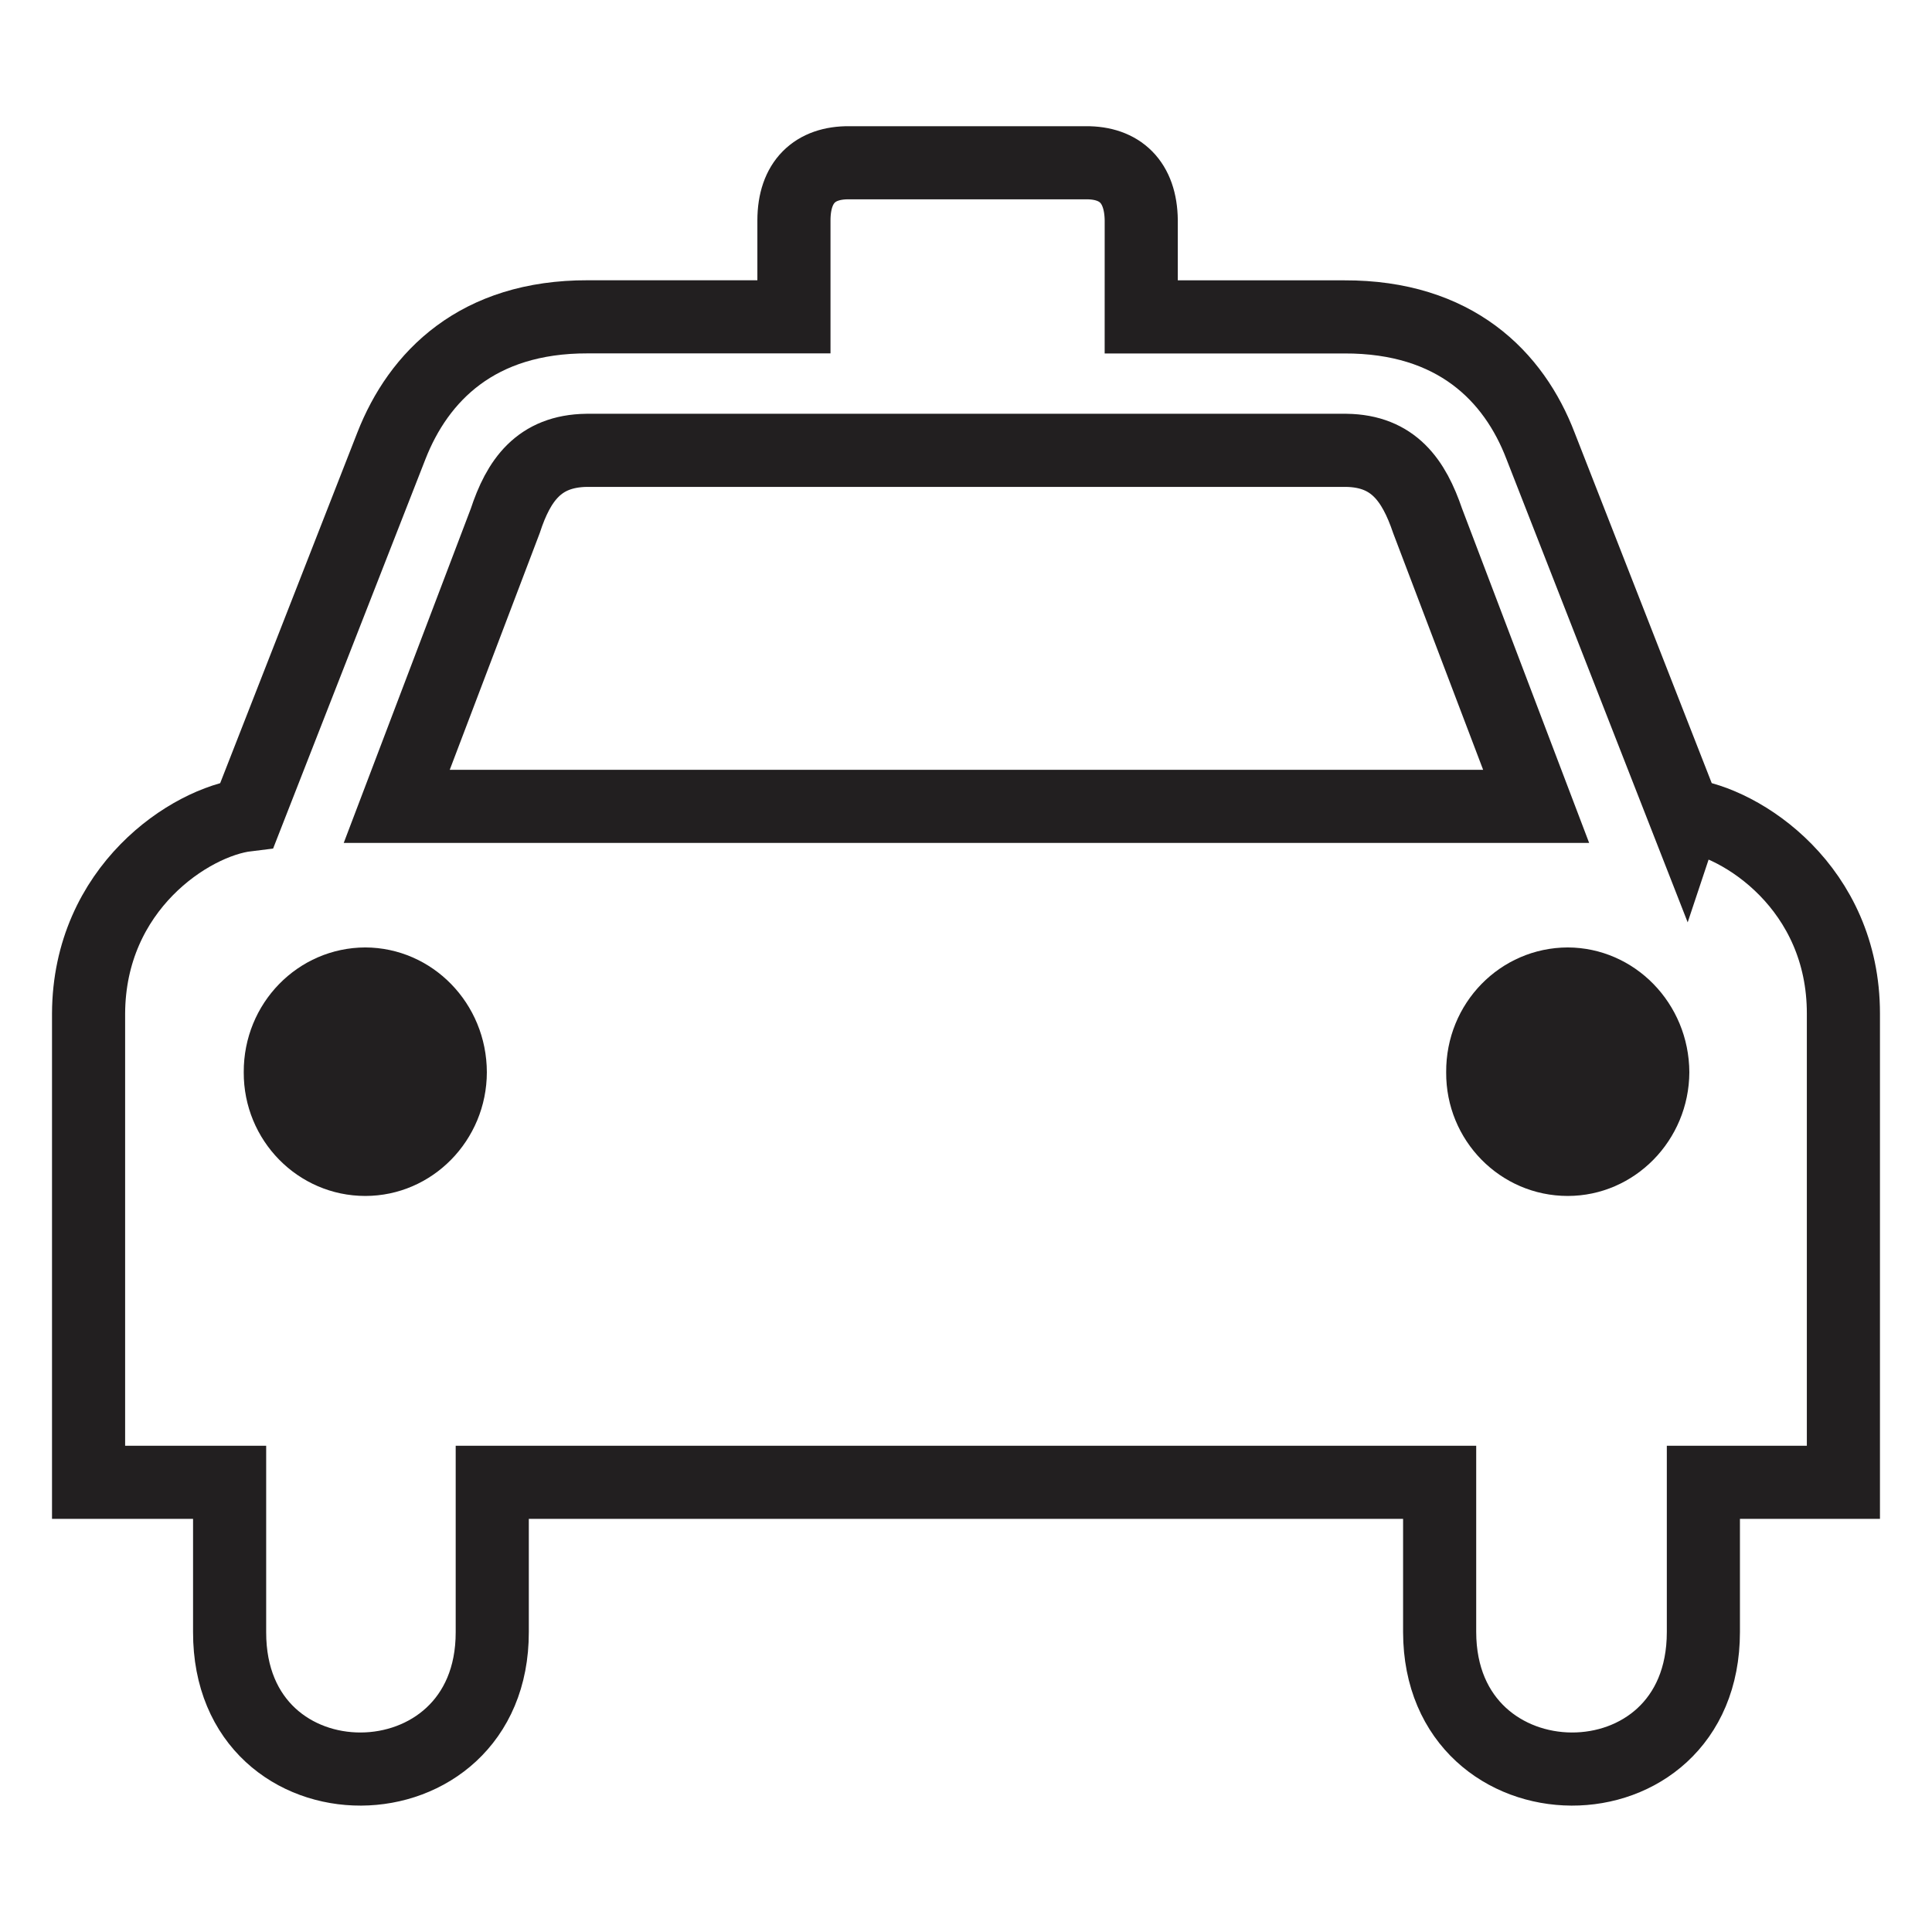 <?xml version="1.0" encoding="UTF-8"?>
<!-- Uploaded to: ICON Repo, www.iconrepo.com, Generator: ICON Repo Mixer Tools -->
<svg width="800px" height="800px" version="1.1" viewBox="144 144 512 512" xmlns="http://www.w3.org/2000/svg">
 <defs>
  <clipPath id="a">
   <path d="m148.09 148.09h503.81v503.81h-503.81z"/>
  </clipPath>
 </defs>
 <g clip-path="url(#a)">
  <path transform="matrix(19.377 0 0 19.377 148.09 148.09)" d="m22.833 10.935-1.974-5.046c-0.364-0.953-1.169-1.771-2.686-1.766h-2.776l2.02e-4 -1.321c-0.006-0.525-0.291-0.791-0.757-0.787h-3.236c-0.471-0.005-0.756 0.262-0.757 0.787v1.32h-2.82c-1.51-0.004-2.314 0.814-2.686 1.766l-1.974 5.046c-0.777 0.094-2.16 1.001-2.167 2.717v6.411h1.929v2.048c-0.005 2.513 3.596 2.483 3.592 0v-2.048h12.957v2.048c0.004 2.483 3.606 2.513 3.607 0v-2.048h1.915v-6.411c0.001-1.715-1.383-2.623-2.167-2.717zm-9.826-0.118h-7.792l1.484-3.904c0.182-0.554 0.46-0.956 1.113-0.965h10.389c0.646 0.009 0.924 0.41 1.113 0.965l1.484 3.904z" fill="none" stroke="#221f20" stroke-miterlimit="10"/>
 </g>
 <path d="m240.81 460.94c-17.852-0.004-32.293-14.723-32.215-32.781-0.082-18.289 14.355-33.02 32.215-33.078 17.746 0.066 32.176 14.793 32.211 33.078-0.031 18.059-14.461 32.777-32.211 32.781z" fill="#221f20"/>
 <path d="m559.47 460.94c-17.895-0.004-32.336-14.723-32.219-32.781-0.117-18.289 14.324-33.02 32.219-33.078 17.715 0.066 32.137 14.793 32.223 33.078-0.086 18.059-14.512 32.777-32.223 32.781z" fill="#221f20"/>
</svg>
